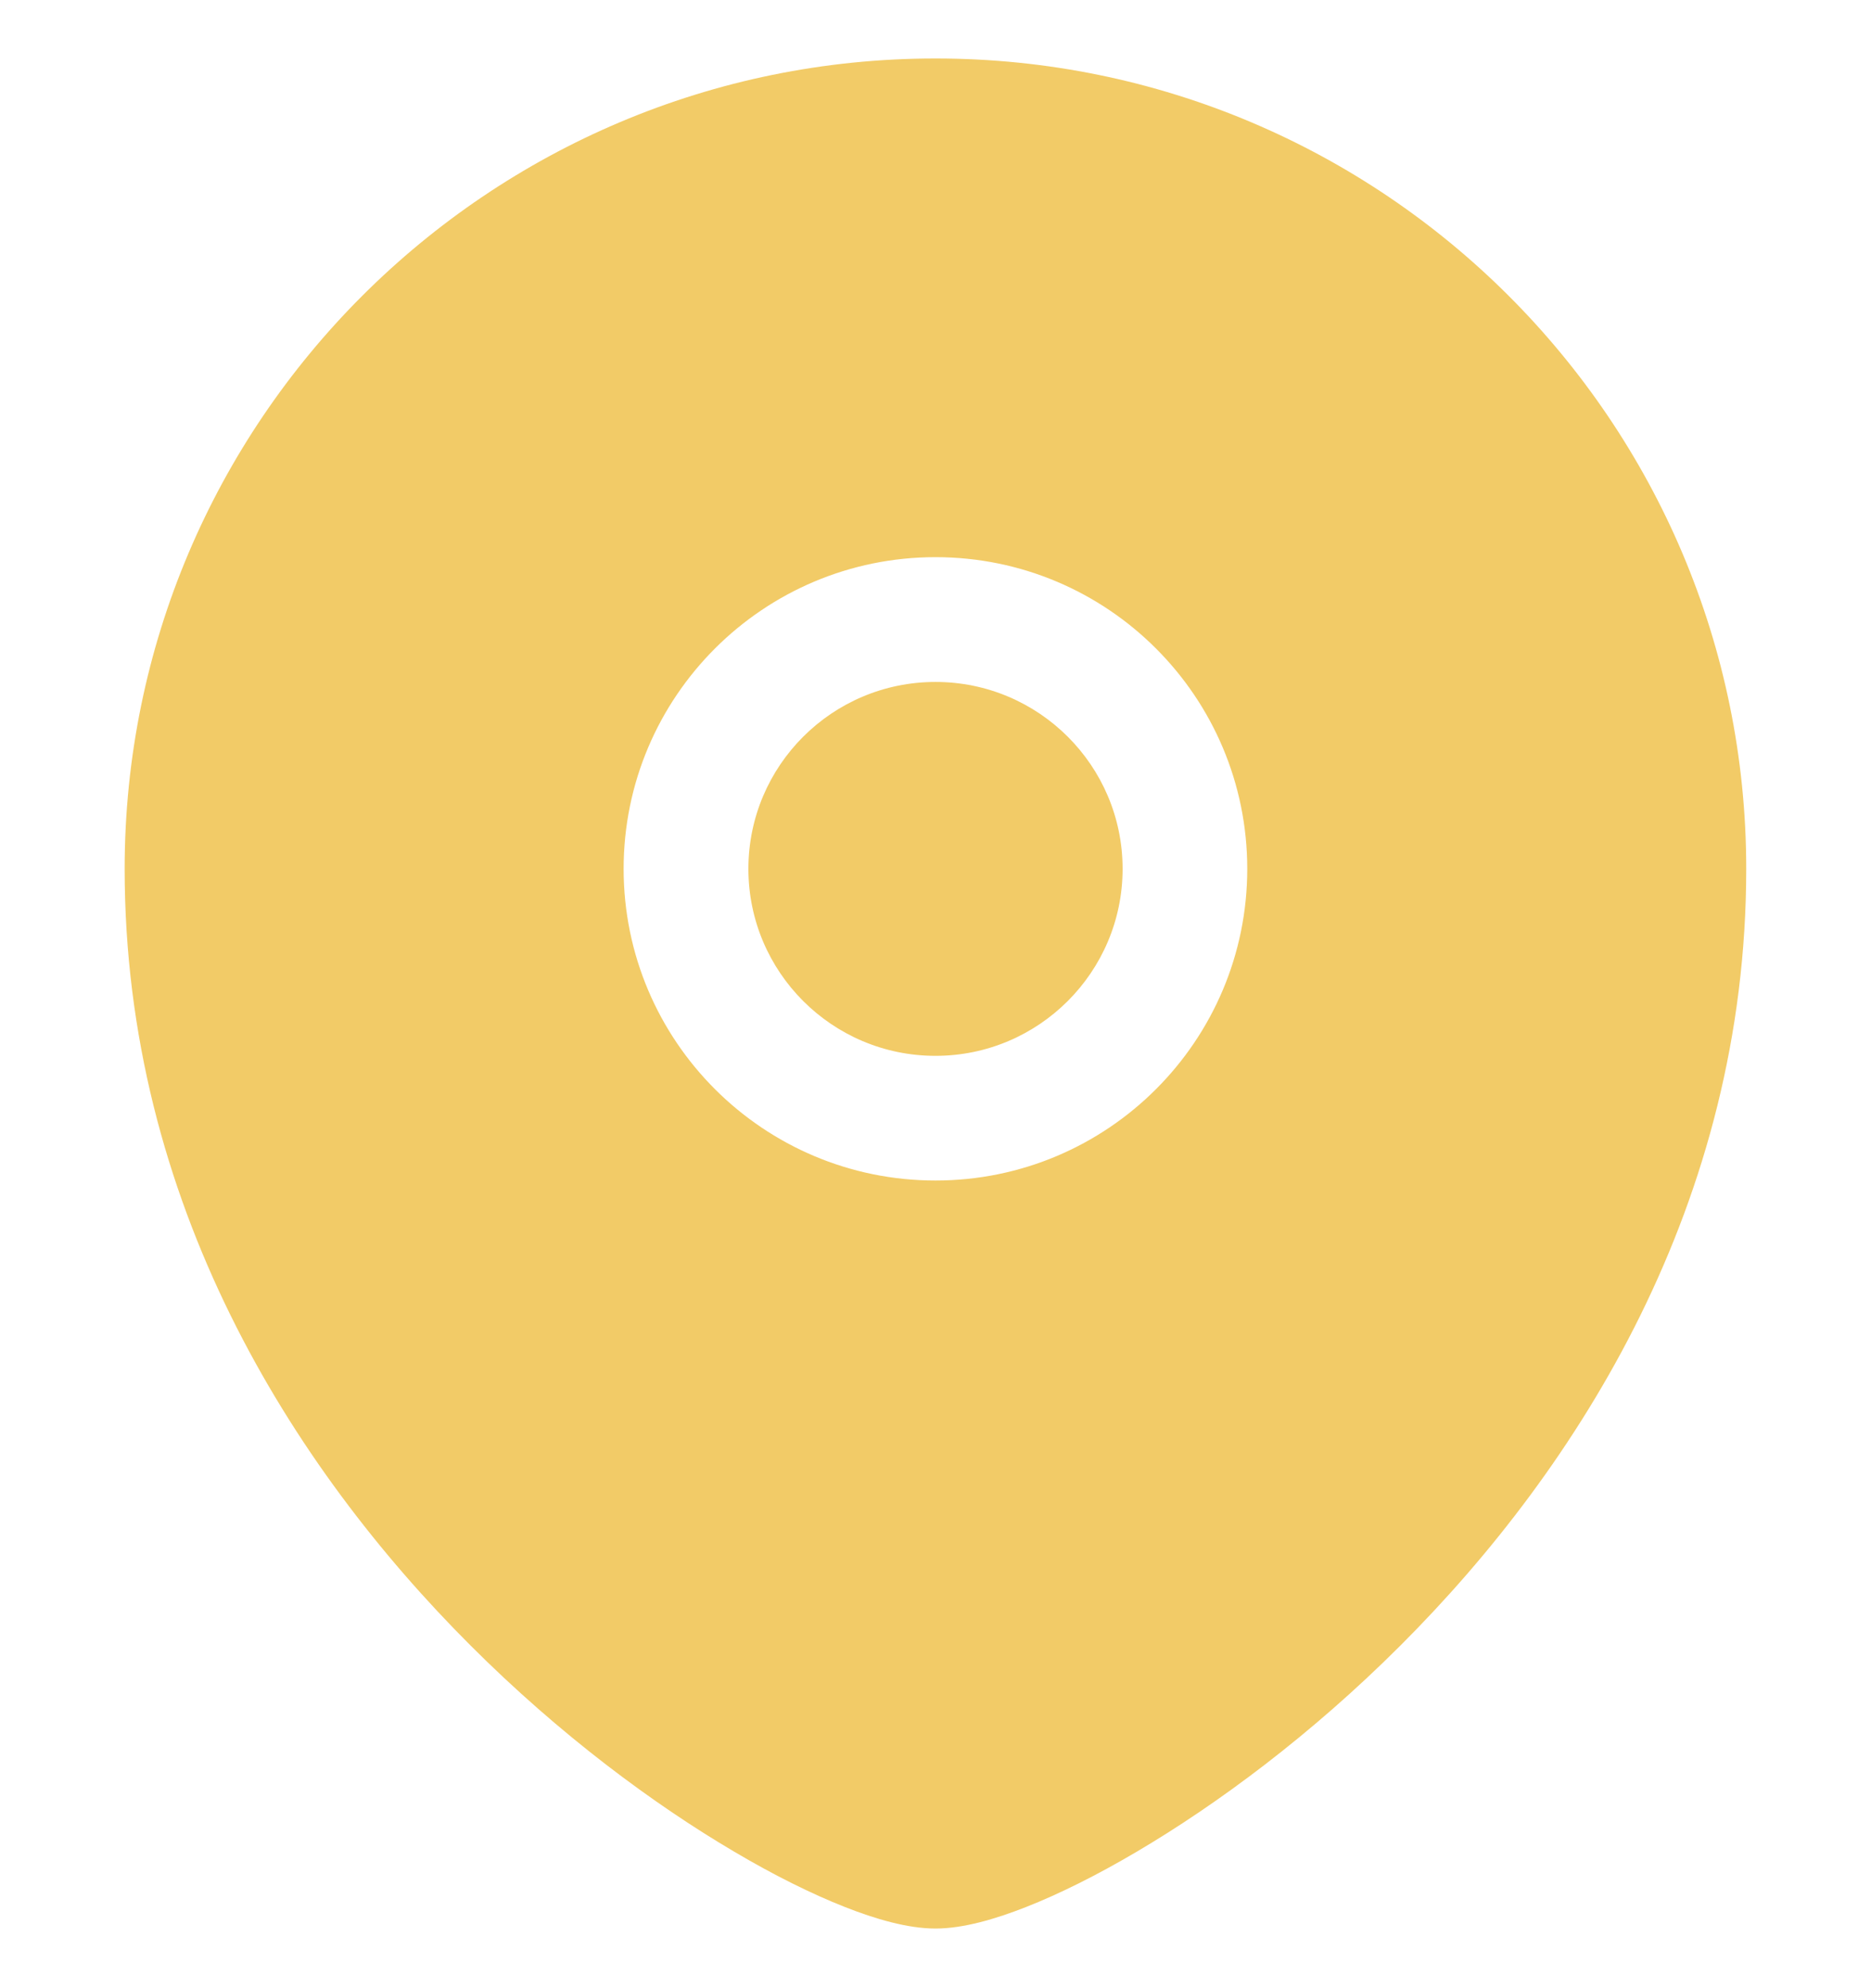 <?xml version="1.0" encoding="UTF-8"?> <svg xmlns="http://www.w3.org/2000/svg" width="16" height="17" viewBox="0 0 16 17" fill="none"><path d="M6.4 7.429C6.4 6.547 7.116 5.831 8 5.831C8.883 5.831 9.6 6.547 9.6 7.429C9.6 8.311 8.883 9.028 8 9.028C7.116 9.028 6.4 8.311 6.4 7.429Z" fill="#F2CB67"></path><path fill-rule="evenodd" clip-rule="evenodd" d="M1.066 7.429C1.066 3.603 4.172 0.5 8 0.5C11.828 0.5 14.933 3.603 14.933 7.429C14.933 10.281 13.506 12.541 11.977 14.069C11.211 14.835 10.408 15.428 9.721 15.833C9.377 16.036 9.056 16.195 8.777 16.305C8.513 16.409 8.237 16.49 8 16.49C7.763 16.49 7.486 16.409 7.223 16.305C6.944 16.195 6.622 16.036 6.279 15.833C5.591 15.428 4.789 14.835 4.023 14.069C2.494 12.541 1.066 10.281 1.066 7.429ZM8 4.764C6.528 4.764 5.333 5.957 5.333 7.429C5.333 8.901 6.528 10.094 8 10.094C9.472 10.094 10.666 8.901 10.666 7.429C10.666 5.957 9.472 4.764 8 4.764Z" fill="#F2CB67"></path></svg> 